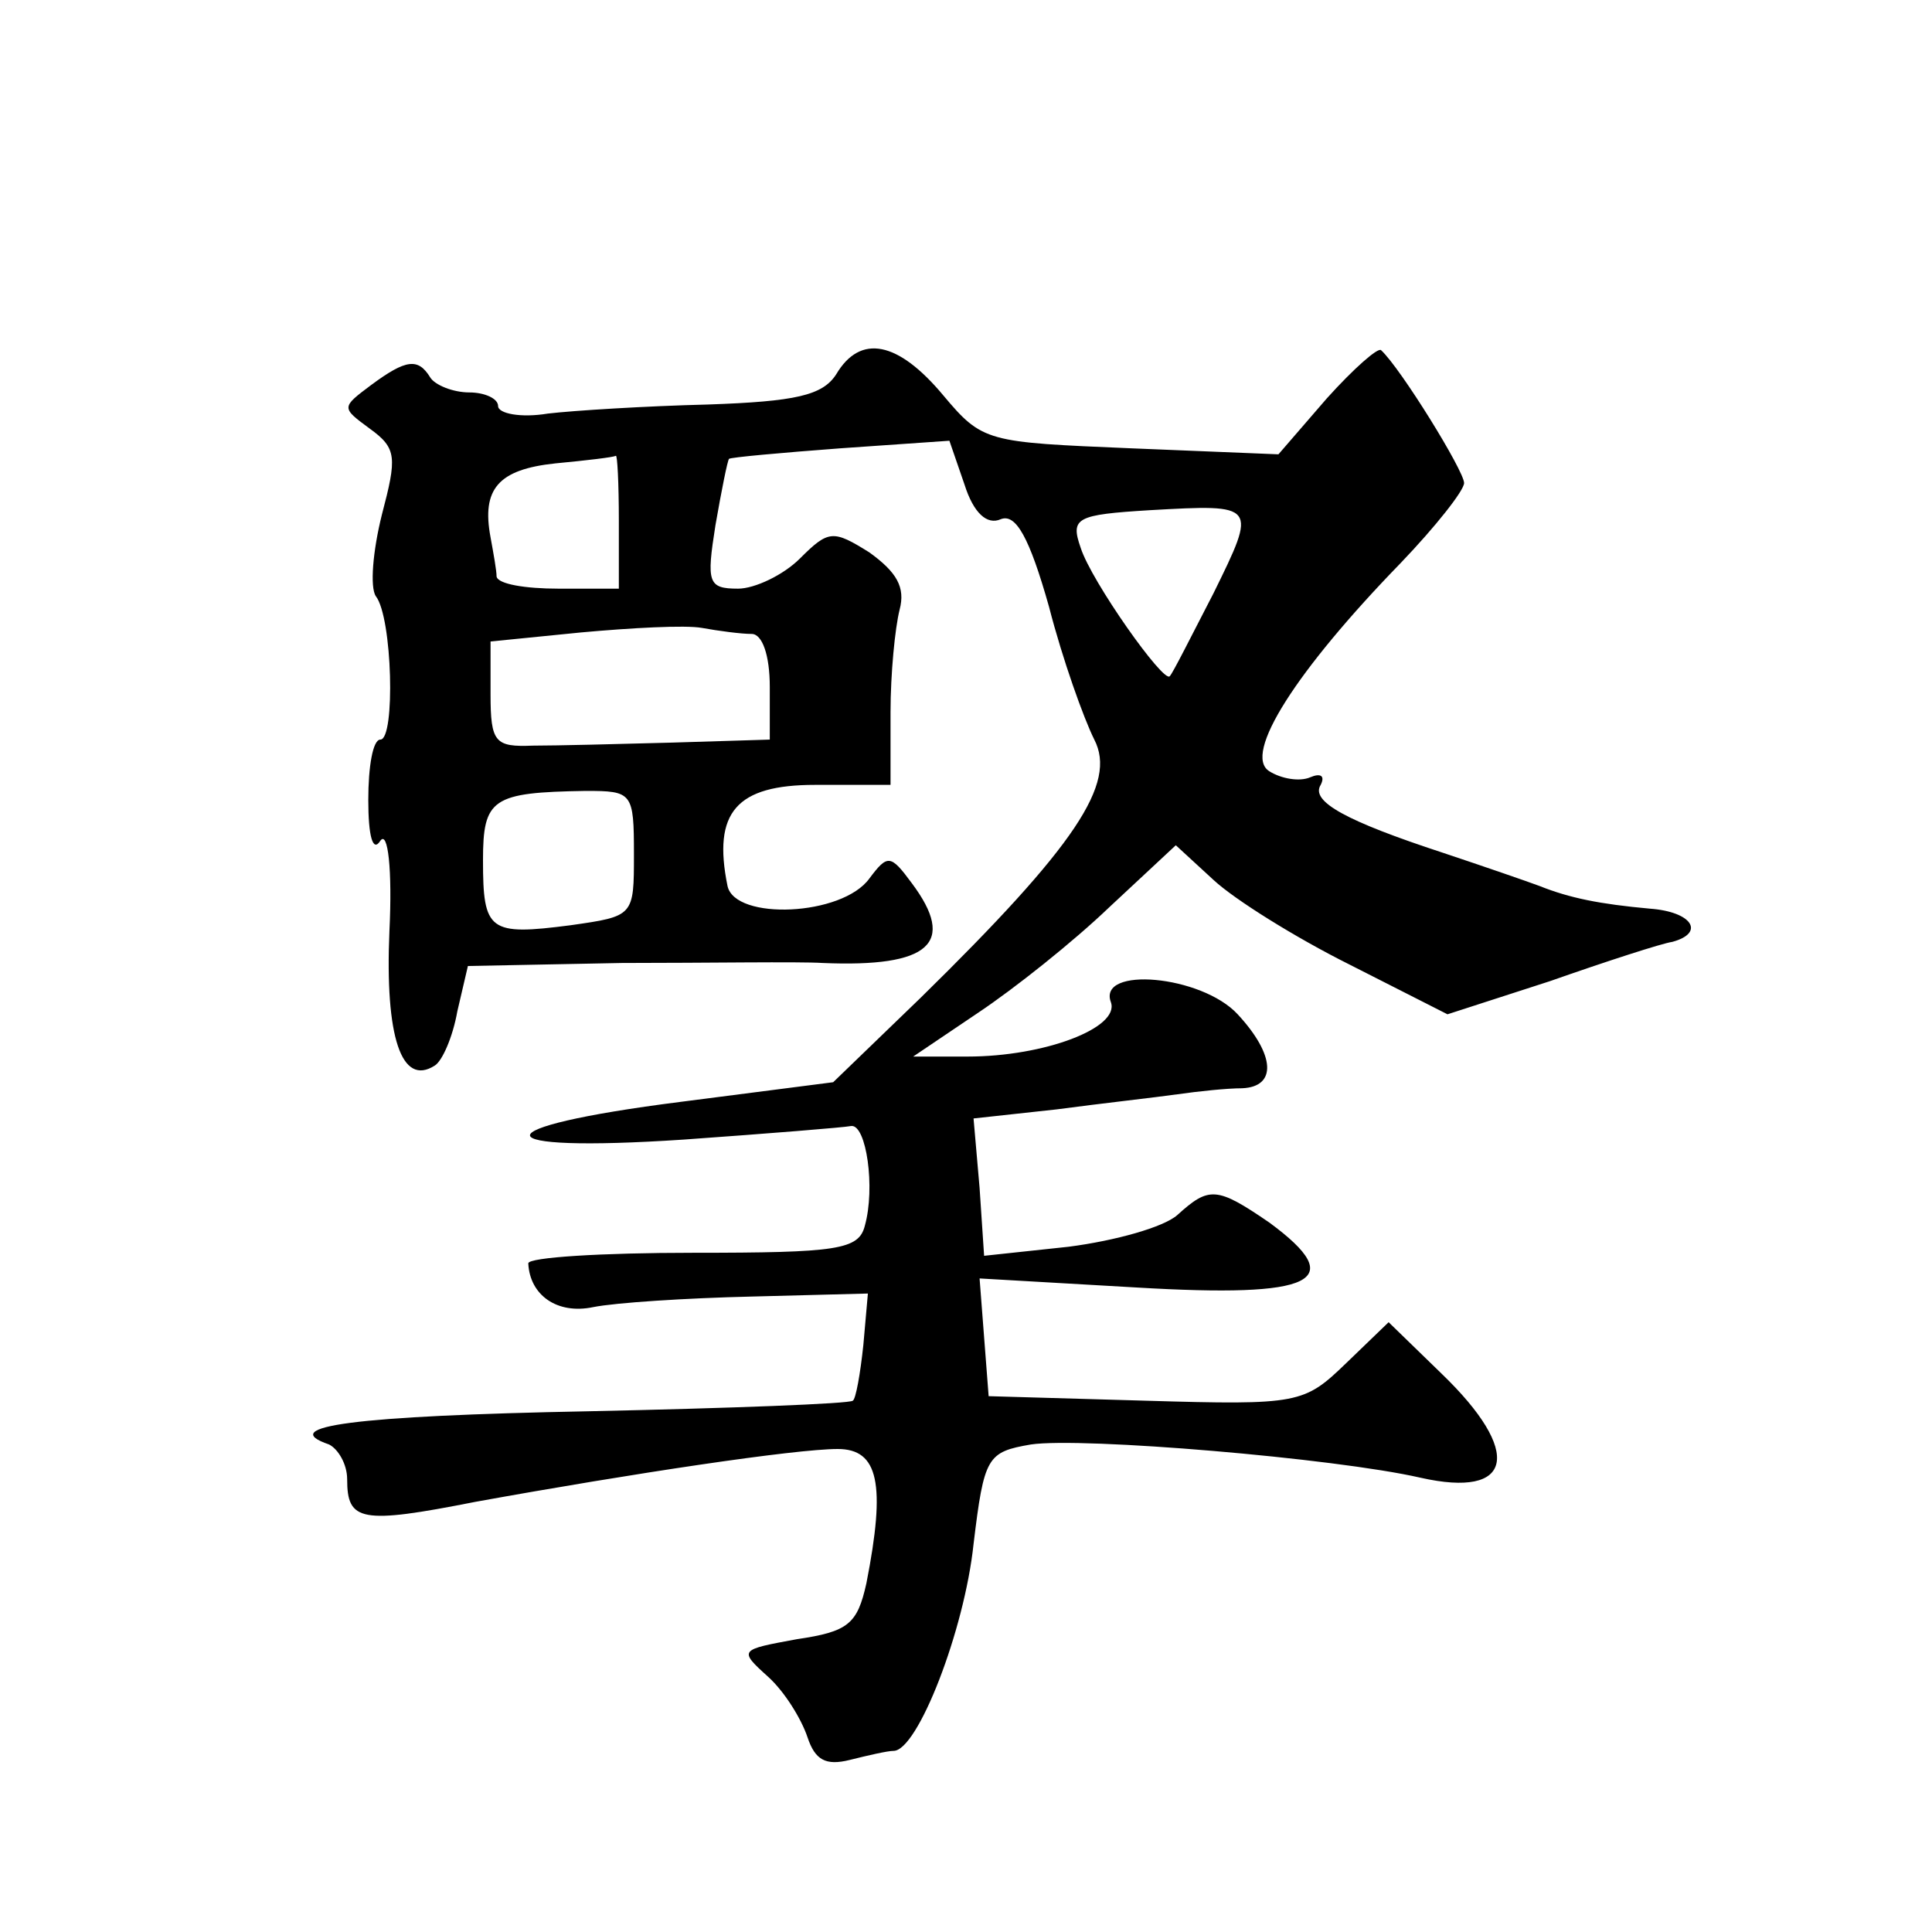 <?xml version="1.0" standalone="no"?>
<!DOCTYPE svg PUBLIC "-//W3C//DTD SVG 20010904//EN"
 "http://www.w3.org/TR/2001/REC-SVG-20010904/DTD/svg10.dtd">
<svg version="1.0" xmlns="http://www.w3.org/2000/svg"
 width="128pt" height="128pt" viewBox="0 0 128 128"
 preserveAspectRatio="xMidYMid meet">
<g transform="translate(0,128) scale(0.1,-0.1)"
fill="#0" stroke="none">
<path d="M554 1032 c-9 -14 -27 -18 -85 -20 -41 -1 -89 -4 -106 -6 -18 -3 -33 0
-33 5 0 5 -9 9 -19 9 -11 0 -23 5 -26 10 -8 13 -16 12 -39 -5 -20 -15 -20 -15 -1
-29 18 -13 18 -19 8 -57 -6 -24 -8 -48 -4 -54 11 -14 13 -95 3 -95 -5 0 -8 -18
-8 -40 0 -24 3 -35 8 -27 5 7 8 -19 6 -60 -3 -70 8 -103 30 -89 5 3 12 19 15 36
l7 30 102 2 c57 0 117 1 133 0 71 -3 89 13 59 53 -14 19 -16 19 -28 3 -18 -25 -89
-28 -94 -5 -10 49 6 67 58 67 l50 0 0 48 c0 26 3 56 6 68 4 15 -2 25 -20 38 -24
15 -27 15 -46 -4 -11 -11 -30 -20 -41 -20 -20 0 -21 4 -15 42 4 23 8 43 9 44 1
1 34 4 74 7 l72 5 10 -29 c6 -19 15 -27 24 -23 10 4 19 -12 32 -58 9 -35 23 -74
30 -88 15 -29 -12 -70 -115 -171 l-58 -56 -101 -13 c-134 -17 -133 -34 2 -25 56
4 106 8 111 9 10 1 16 -41 9 -66 -4 -16 -18 -18 -114 -18 -60 0 -109 -3 -109 -7
1 -21 19 -34 43 -29 15 3 62 6 105 7 l77 2 -3 -34 c-2 -19 -5 -36 -7 -37 -2 -2
-81 -5 -175 -7 -156 -3 -207 -10 -172 -22 6 -3 12 -13 12 -23 0 -28 9 -30 85 -15
105 19 212 35 240 35 27 0 32 -23 19 -89 -6 -27 -12 -32 -46 -37 -38 -7 -39 -7
-19 -25 11 -10 22 -28 26 -40 5 -15 12 -19 28 -15 12 3 25 6 29 6 16 0 47 80 53
137 7 58 9 61 38 66 34 5 201 -9 258 -22 62 -14 68 17 14 69 l-35 34 -28 -27 c-28
-27 -31 -28 -133 -25 l-104 3 -3 39 -3 39 104 -6 c118 -7 141 4 88 43 -35 24 -40
24 -61 5 -9 -8 -41 -17 -72 -21 l-56 -6 -3 45 -4 46 55 6 c30 4 66 8 80 10 14 2
33 4 43 4 23 1 22 22 -3 49 -24 26 -93 32 -84 8 6 -17 -44 -36 -95 -36 l-36 0 43
29 c24 16 63 47 87 70 l44 41 25 -23 c14 -13 54 -38 90 -56 l65 -33 68 22 c37 13
74 25 81 26 22 6 13 20 -15 22 -33 3 -53 7 -73 15 -8 3 -37 13 -64 22 -64 21 -88
34 -81 45 3 6 0 8 -7 5 -7 -3 -19 -1 -27 4 -18 11 18 67 87 138 23 24 42 48 42
53 0 8 -42 76 -55 88 -2 2 -18 -12 -36 -32 l-32 -37 -98 4 c-95 4 -98 4 -124 35
-30 36 -55 41 -71 14z m-144 -97 l0 -45 -40 0 c-22 0 -40 3 -41 8 0 4 -2 15 -4
26 -6 32 5 45 43 49 21 2 38 4 40 5 1 1 2 -18 2 -43z m394 -48 c-15 -29 -27 -53
-29 -55 -4 -5 -52 63 -59 85 -7 20 -3 22 46 25 71 4 71 4 42 -55z m-306 -27 c7
0 12 -14 12 -35 l0 -35 -65 -2 c-36 -1 -77 -2 -92 -2 -25 -1 -28 2 -28 34 l0 35
60 6 c33 3 69 5 80 3 11 -2 26 -4 33 -4z m-78 -146 c0 -41 0 -41 -42 -47 -54 -7
-58 -4 -58 43 0 41 6 45 68 46 31 0 32 -1 32 -42z"/>
</g>
</svg>
